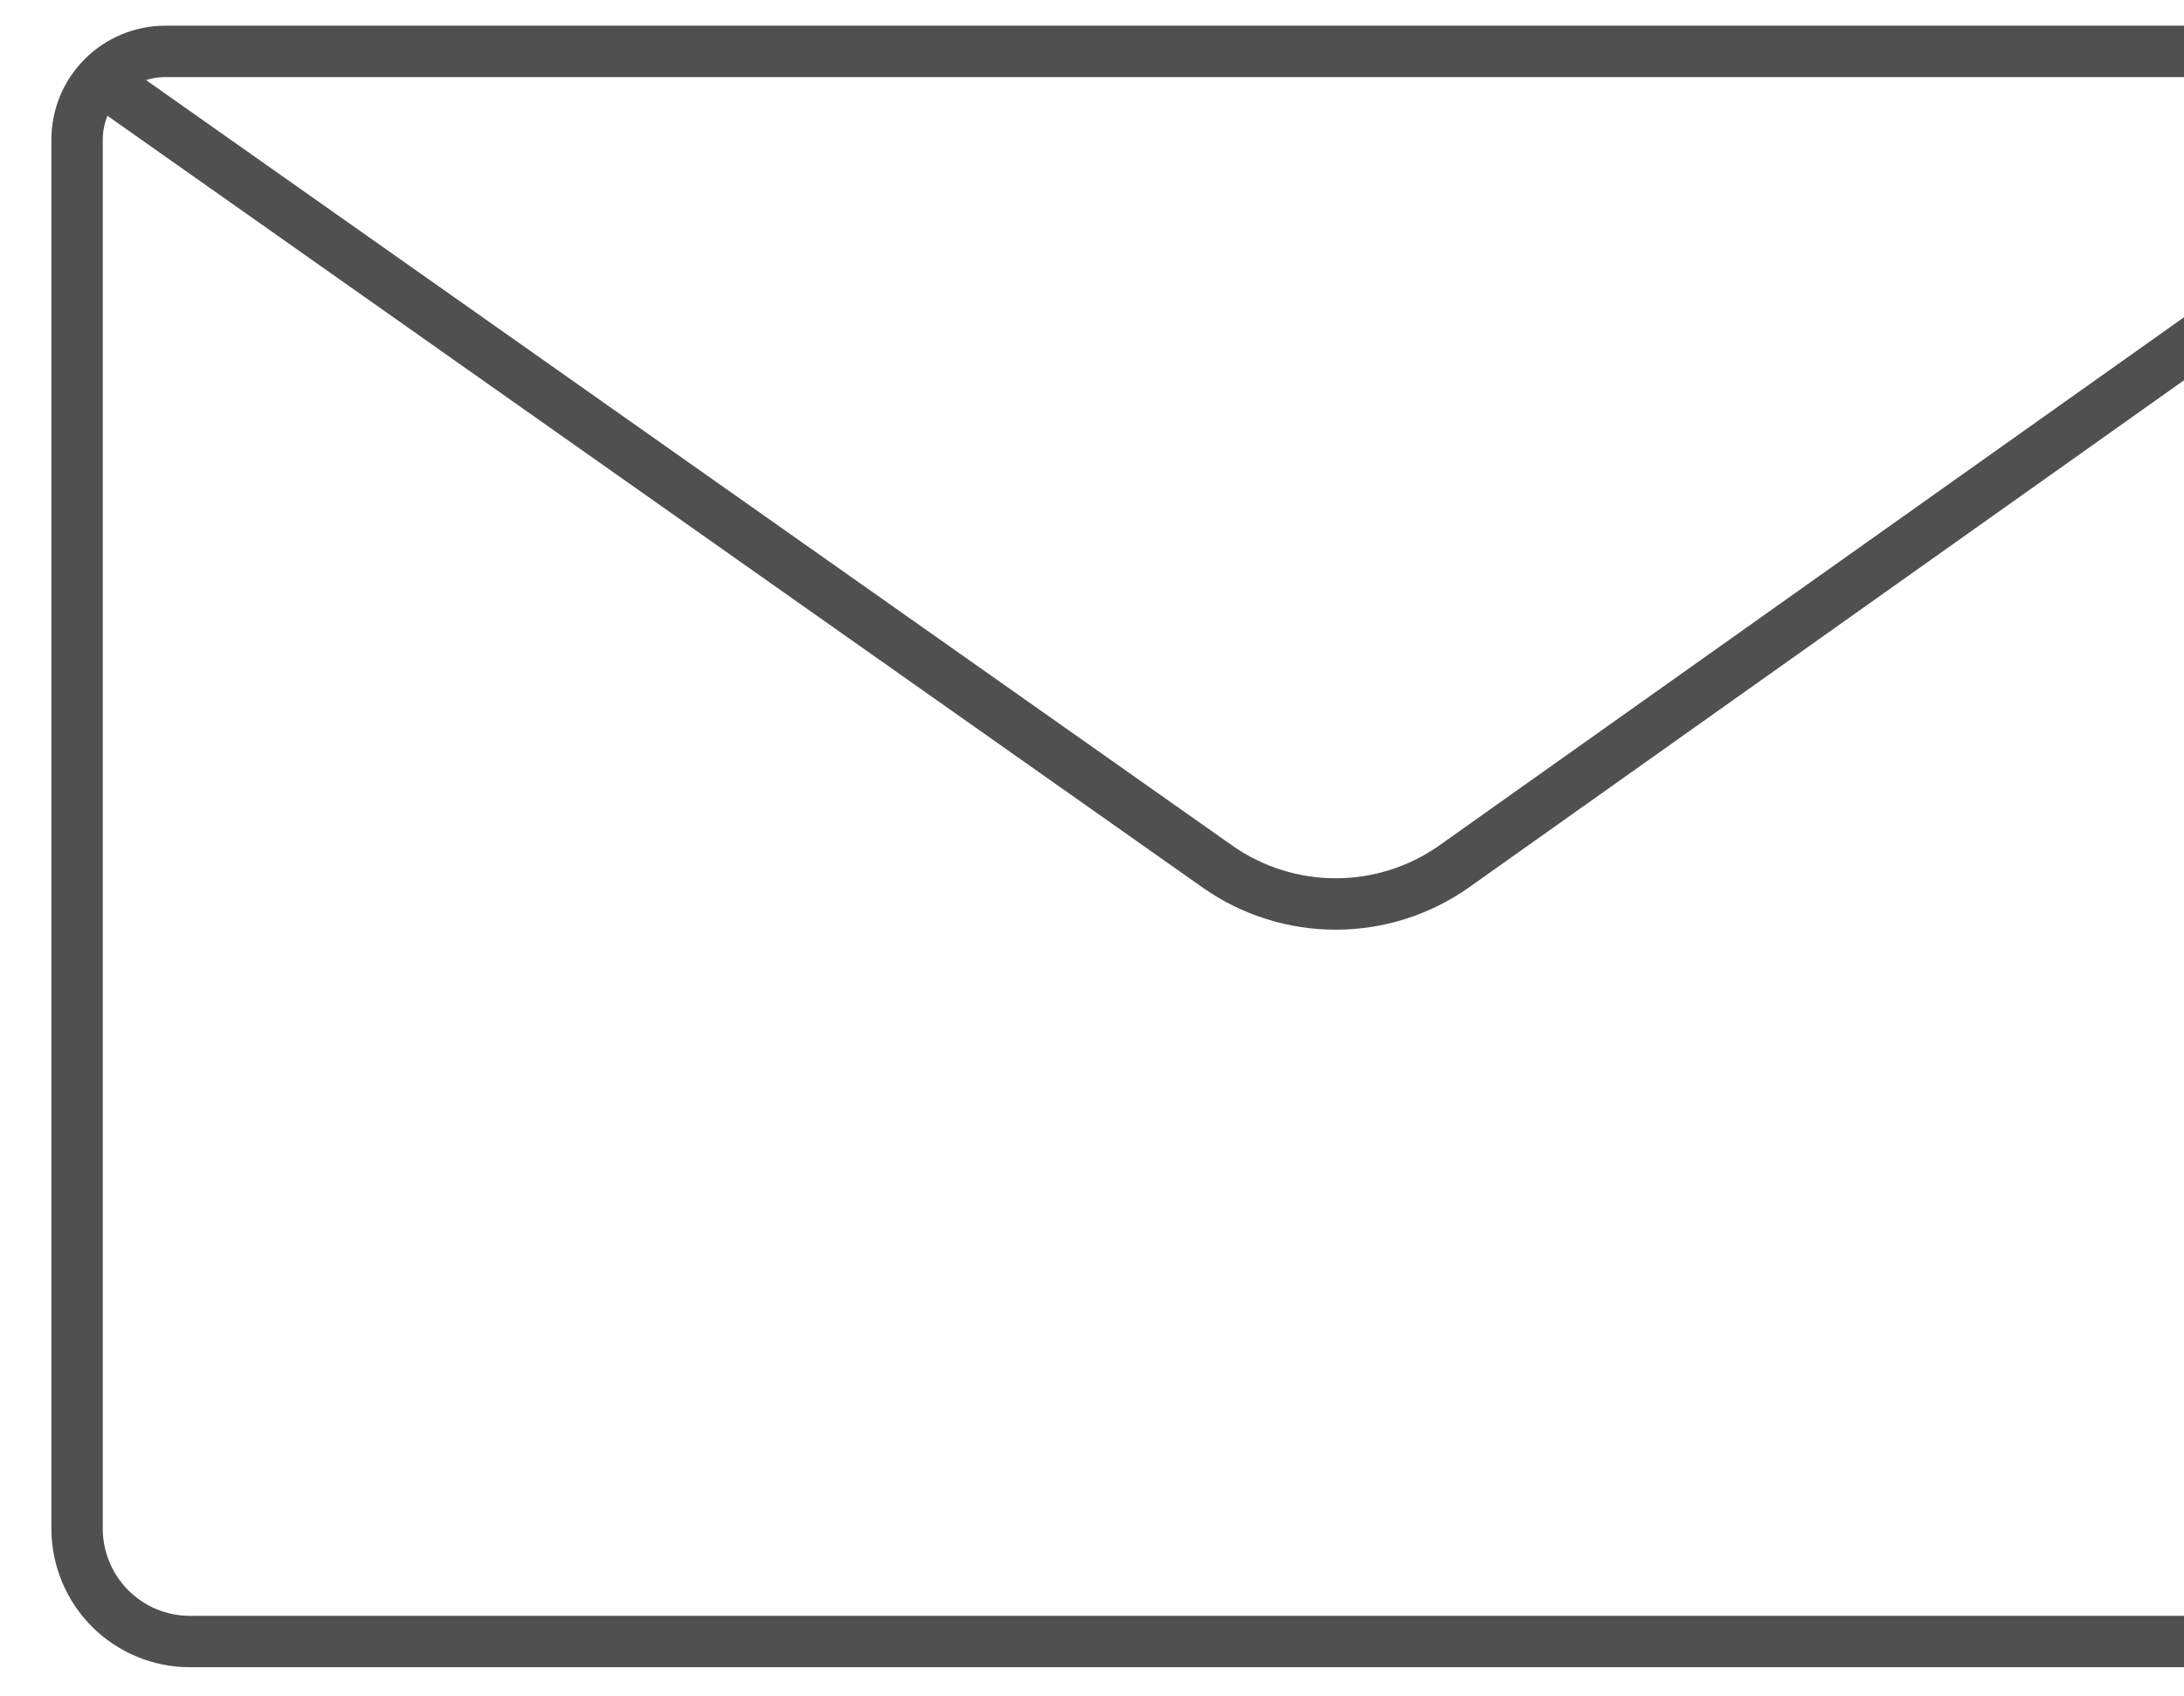<?xml version="1.0" encoding="UTF-8"?> <svg xmlns="http://www.w3.org/2000/svg" width="85" height="66" viewBox="0 0 85 66" fill="none"> <g clip-path="url(#clip0_1726_14060)"> <path d="M96.237 63.875H7.391C6.227 63.875 5.11 63.412 4.286 62.588C3.463 61.763 3 60.645 3 59.48V5.434C3 4.524 3.361 3.65 4.005 3.006C4.648 2.362 5.521 2 6.431 2H97.165C98.098 2 98.993 2.371 99.653 3.032C100.313 3.693 100.684 4.589 100.684 5.523V59.423C100.684 60.008 100.569 60.587 100.346 61.127C100.122 61.667 99.794 62.158 99.382 62.571C98.969 62.984 98.478 63.312 97.939 63.536C97.399 63.76 96.821 63.875 96.237 63.875V63.875Z" stroke="#505050" stroke-width="2" stroke-miterlimit="10" stroke-linecap="round" stroke-linejoin="round"></path> <path d="M4.531 3.528L47.377 33.715C50.148 35.667 53.848 35.662 56.613 33.701L99.163 3.528" stroke="#505050" stroke-width="2" stroke-miterlimit="10" stroke-linecap="round"></path> </g> <defs> <clipPath id="clip0_1726_14060"> <rect width="85" height="66" fill="white"></rect> </clipPath> </defs> </svg> 